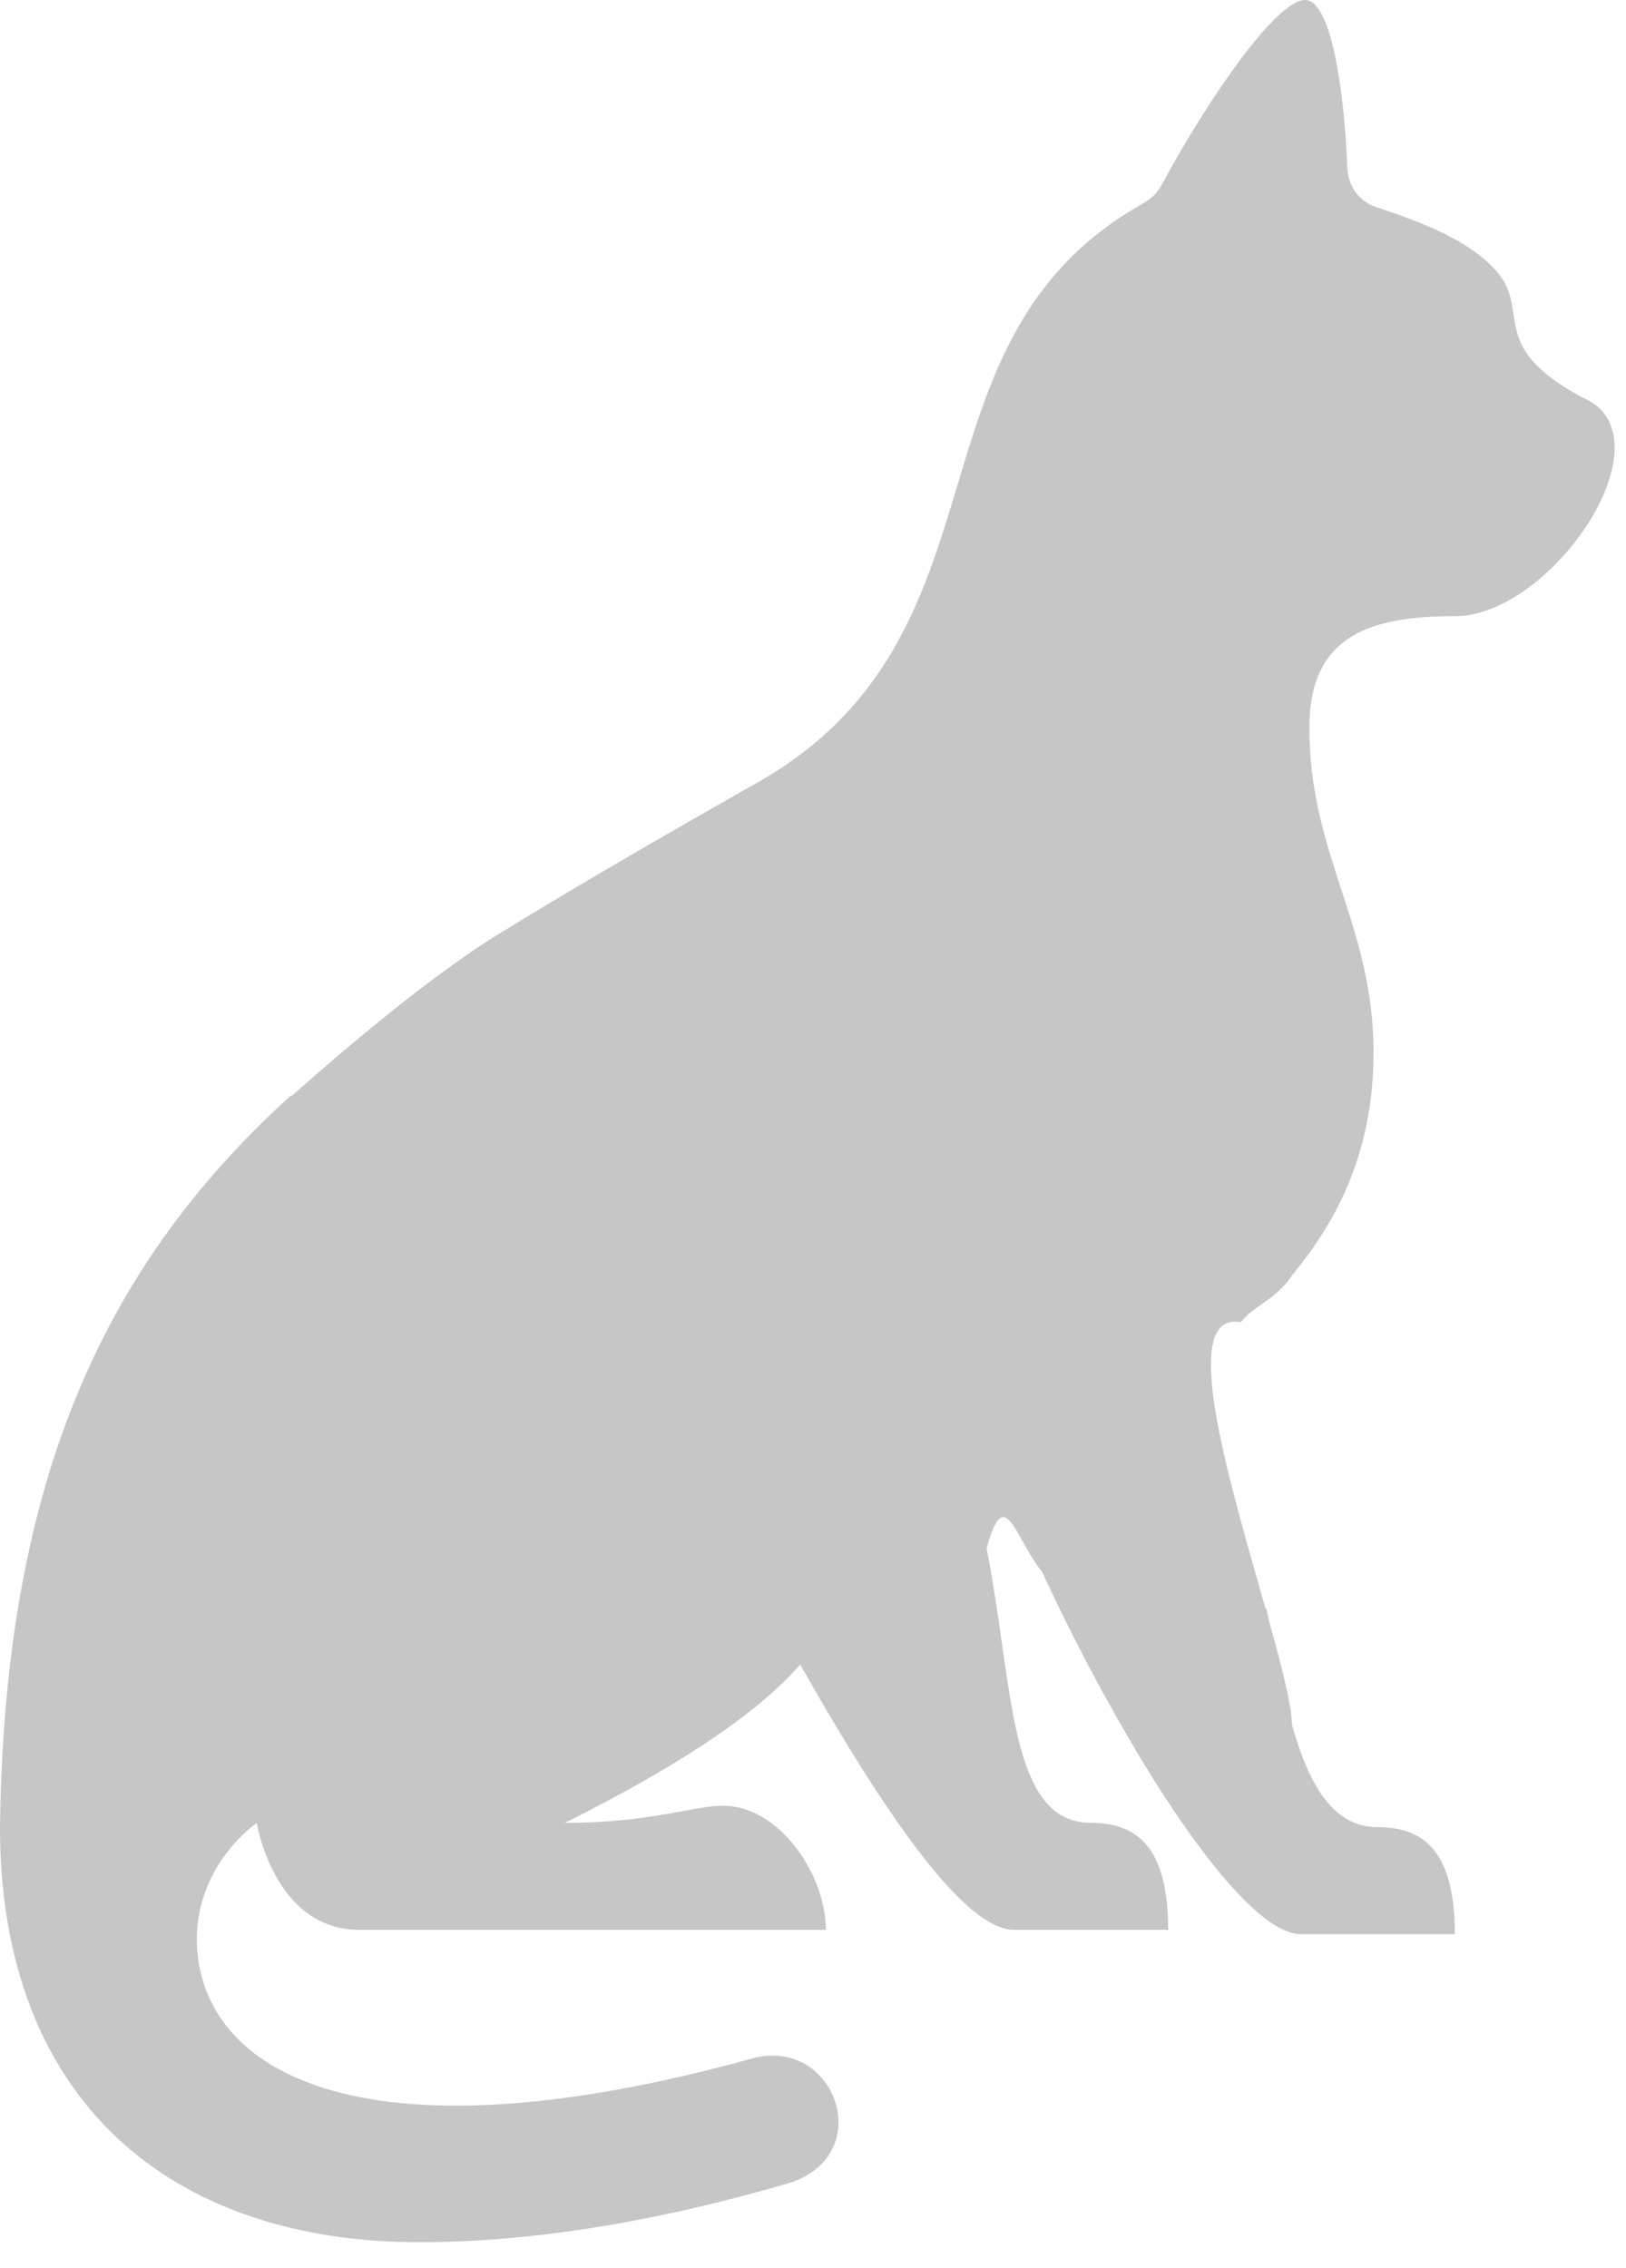 <svg width="38" height="53" viewBox="0 0 38 53" fill="none" xmlns="http://www.w3.org/2000/svg"><path fill-rule="evenodd" clip-rule="evenodd" d="M34 14.4c-1.9 0-3.4.4-3.4 2.6 0 1.5.375 2.65.75 3.8s.75 2.3.75 3.8c0 2.5-1 4.1-1.9 5.2-.23.342-.489.521-.725.686-.18.125-.346.242-.475.414-1.406-.26-.396 3.28.426 6.165l.15.531.024.004.054.272c.301 1.071.534 1.974.54 2.437.388 1.374.943 2.391 2.005 2.391 1.102 0 1.801.6 1.801 2.5h-3.6c-1.365 0-4.058-4.18-6.046-8.465-.18-.223-.326-.487-.455-.717-.329-.59-.534-.956-.842.163.146.747.254 1.494.355 2.201.33 2.329.598 4.218 2.088 4.218 1.102 0 1.8.6 1.8 2.5h-3.599c-.9 0-2.4-1.6-5-6.2-1.3 1.5-3.9 2.9-5.5 3.7 2 0 3-.4 3.7-.4 1.3 0 2.4 1.6 2.4 2.9H8.4c-2 0-2.4-2.5-2.4-2.5-.8.6-1.4 1.6-1.4 2.7 0 3 3.6 5.4 13 2.8 1.9-.5 2.9 2.2.9 2.9-3.4 1-6.3 1.4-8.7 1.4C4 52.4 0 49.1 0 42.7c.1-8.2 2.5-13.2 6.8-17.1l.014.016c.826-.738 3.115-2.735 4.884-3.816 1.014-.62 1.88-1.135 2.723-1.628.977-.573 1.928-1.115 3.049-1.754l.03-.018c3.28-1.767 4.091-4.452 4.884-7.089.755-2.506 1.497-4.97 4.337-6.561.18-.1.329-.248.426-.429C28.248 2.285 29.83 0 30.5 0c.616 0 .923 2.174.987 3.922.015.41.264.776.65.908l.076.026c.992.34 2.252.773 2.887 1.644.187.283.228.556.27.834.09.608.183 1.243 1.83 2.066 1.699 1.1-1 5-3.2 5z" fill="#C6C6C6"/></svg>